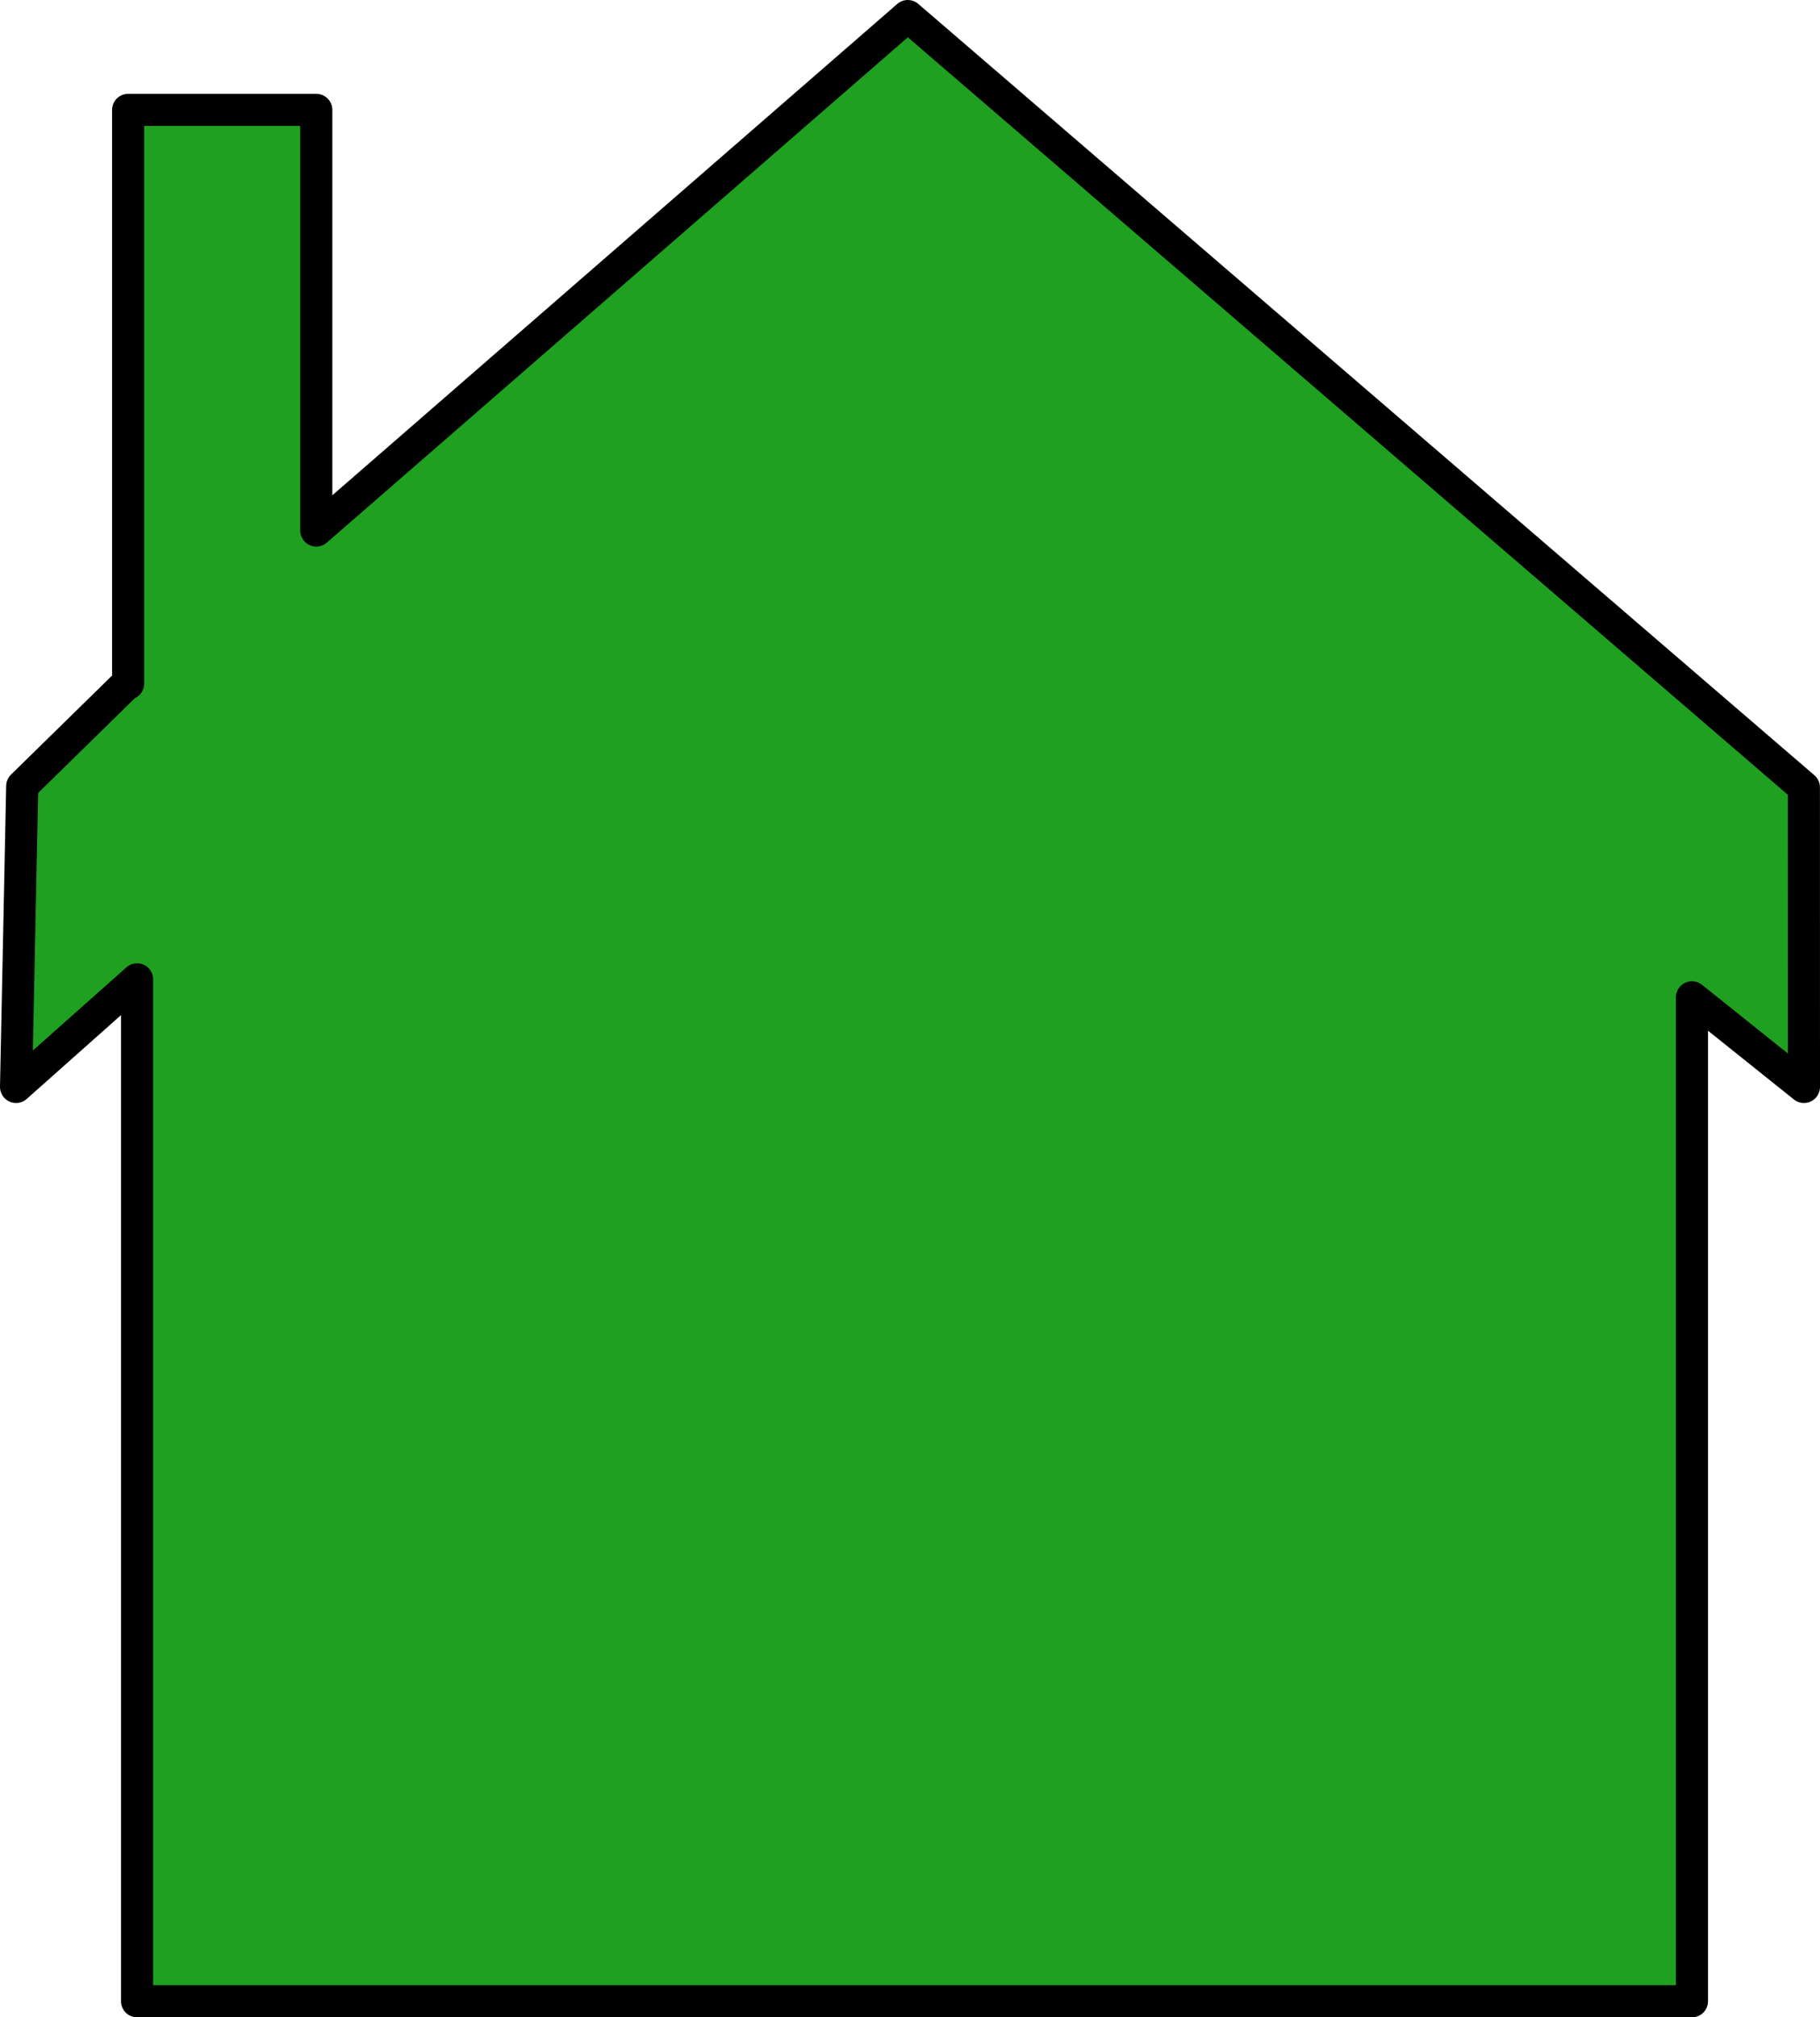 <?xml version="1.0"?><svg width="566.812" height="628.125" xmlns="http://www.w3.org/2000/svg">
 <title>bright green house</title>

 <g>
  <title>Layer 1</title>
  <g id="layer1">
   <path fill="#20a020" stroke="#000000" stroke-width="10" stroke-linecap="round" stroke-linejoin="round" stroke-miterlimit="4" id="rect3464" d="m561.796,245.171l0.016,93.266l-34.875,-27.906l0,312.594l-484.25,0l0,-318.188l-37.688,33.5l1.922,-93.678l32.579,-31.916l0.405,0l0,-178.625l58.594,0l0,130.969l184.219,-160.188l279.078,240.172z"/>
  </g>
 </g>
</svg>